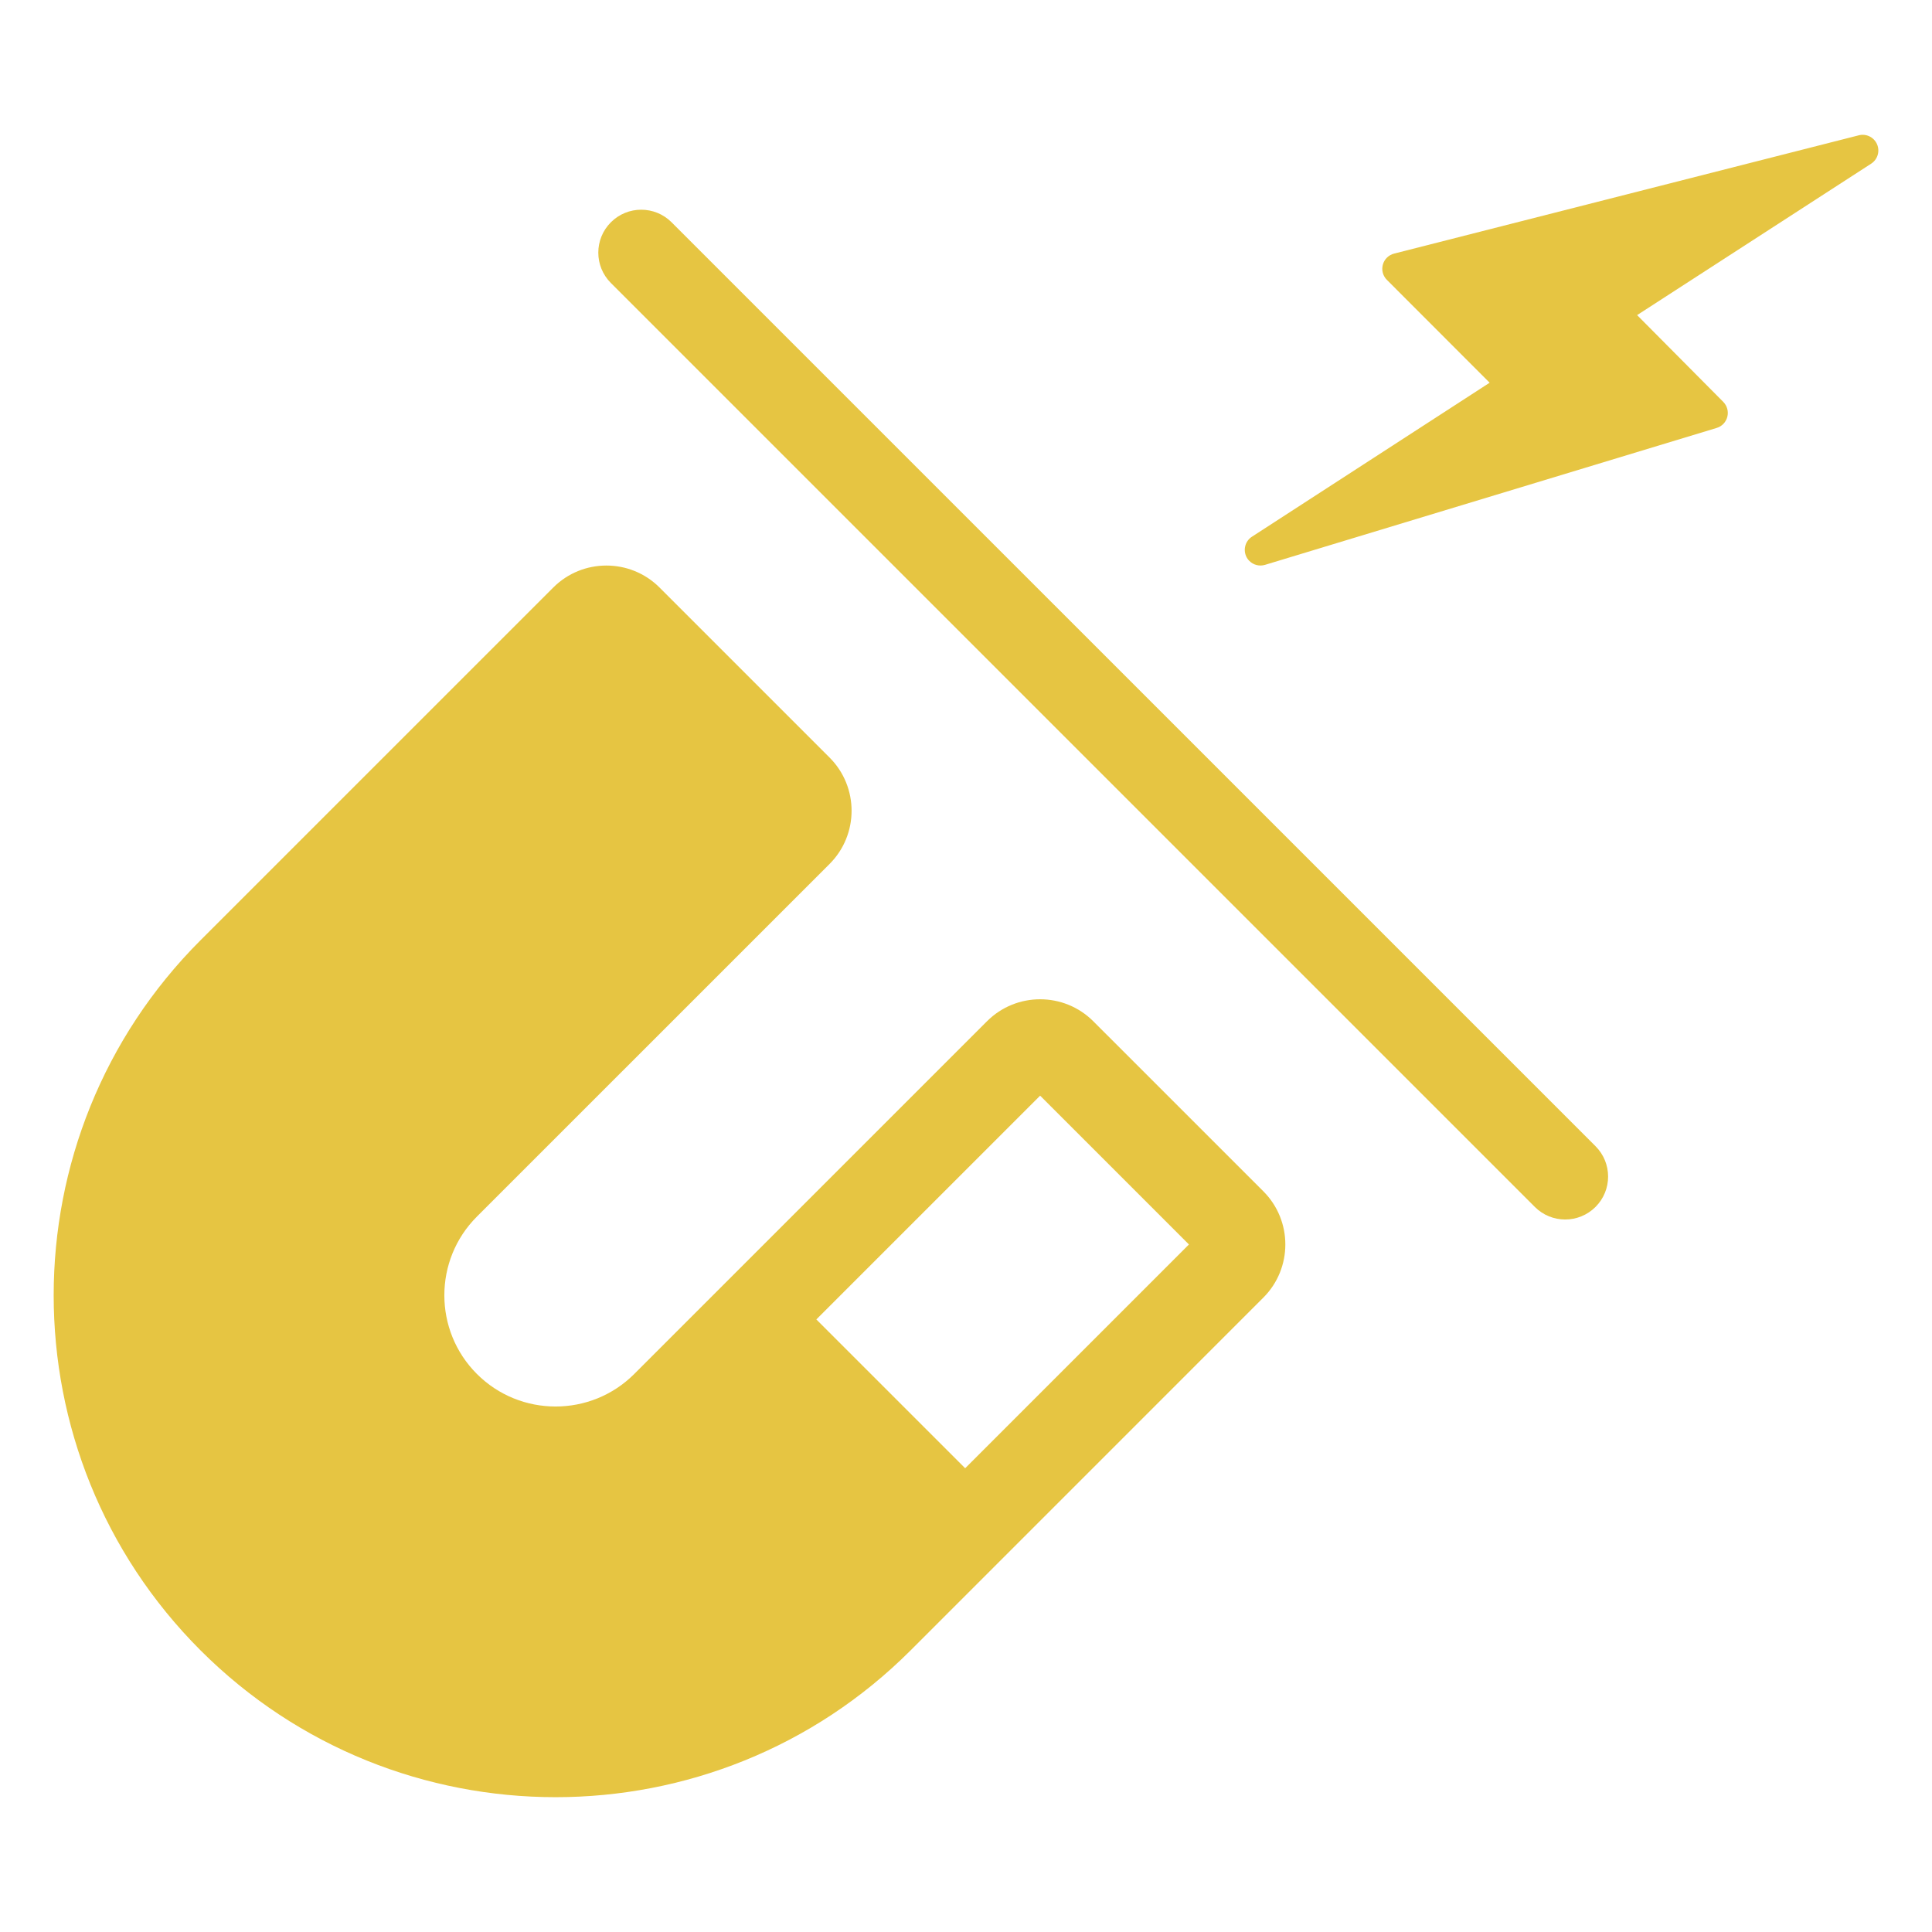 <?xml version="1.0" encoding="utf-8"?>
<!-- Generator: Adobe Illustrator 16.0.0, SVG Export Plug-In . SVG Version: 6.00 Build 0)  -->
<!DOCTYPE svg PUBLIC "-//W3C//DTD SVG 1.1//EN" "http://www.w3.org/Graphics/SVG/1.1/DTD/svg11.dtd">
<svg version="1.1" id="圖層_1" xmlns="http://www.w3.org/2000/svg" xmlns:xlink="http://www.w3.org/1999/xlink" x="0px" y="0px"
	 width="90px" height="90px" viewBox="0 0 90 90" enable-background="new 0 0 90 90" xml:space="preserve">
<g>
	<g>
		<path fill="#E6C542" d="M50.929,47.574c-1.366-1.365-3.586-1.365-4.951,0L29.546,64.005c-2.021,2.021-5.309,2.021-7.331-0.001
			c-2.021-2.021-2.021-5.309,0.001-7.33l16.431-16.43c1.364-1.365,1.364-3.586,0-4.952l-7.923-7.923
			c-1.365-1.365-3.586-1.365-4.951,0L9.341,43.8c-9.121,9.12-9.121,23.958,0,33.079c9.12,9.121,23.96,9.121,33.08,0l16.431-16.432
			c1.365-1.364,1.365-3.586,0-4.951L50.929,47.574z M44.961,68.396l-6.933-6.932L48.453,51.04l6.932,6.932L44.961,68.396z
			 M44.961,68.396"/>
	</g>
	<g>
		<path fill="#E6C542" d="M87.439,6.718c-0.144-0.328-0.503-0.504-0.85-0.415l-21.647,5.511c-0.255,0.066-0.455,0.261-0.524,0.515
			c-0.069,0.253,0.002,0.523,0.188,0.708l4.787,4.792L58.32,25.002c-0.305,0.197-0.418,0.589-0.266,0.92
			c0.037,0.08,0.086,0.149,0.146,0.208c0.186,0.186,0.464,0.262,0.727,0.184l21.043-6.379c0.246-0.074,0.434-0.271,0.496-0.52
			c0.063-0.248-0.01-0.511-0.188-0.692l-4.015-4.044l10.903-7.054C87.468,7.429,87.582,7.045,87.439,6.718L87.439,6.718z
			 M87.439,6.718"/>
	</g>
	<g>
		<path fill="#E6C542" d="M72.912,56.809c-0.512,0-1.023-0.195-1.414-0.586l-43.041-43.04c-0.781-0.781-0.781-2.047,0-2.828
			s2.047-0.781,2.828,0l43.041,43.04c0.781,0.781,0.781,2.047,0,2.828C73.936,56.613,73.424,56.809,72.912,56.809z"/>
	</g>
</g>
</svg>
